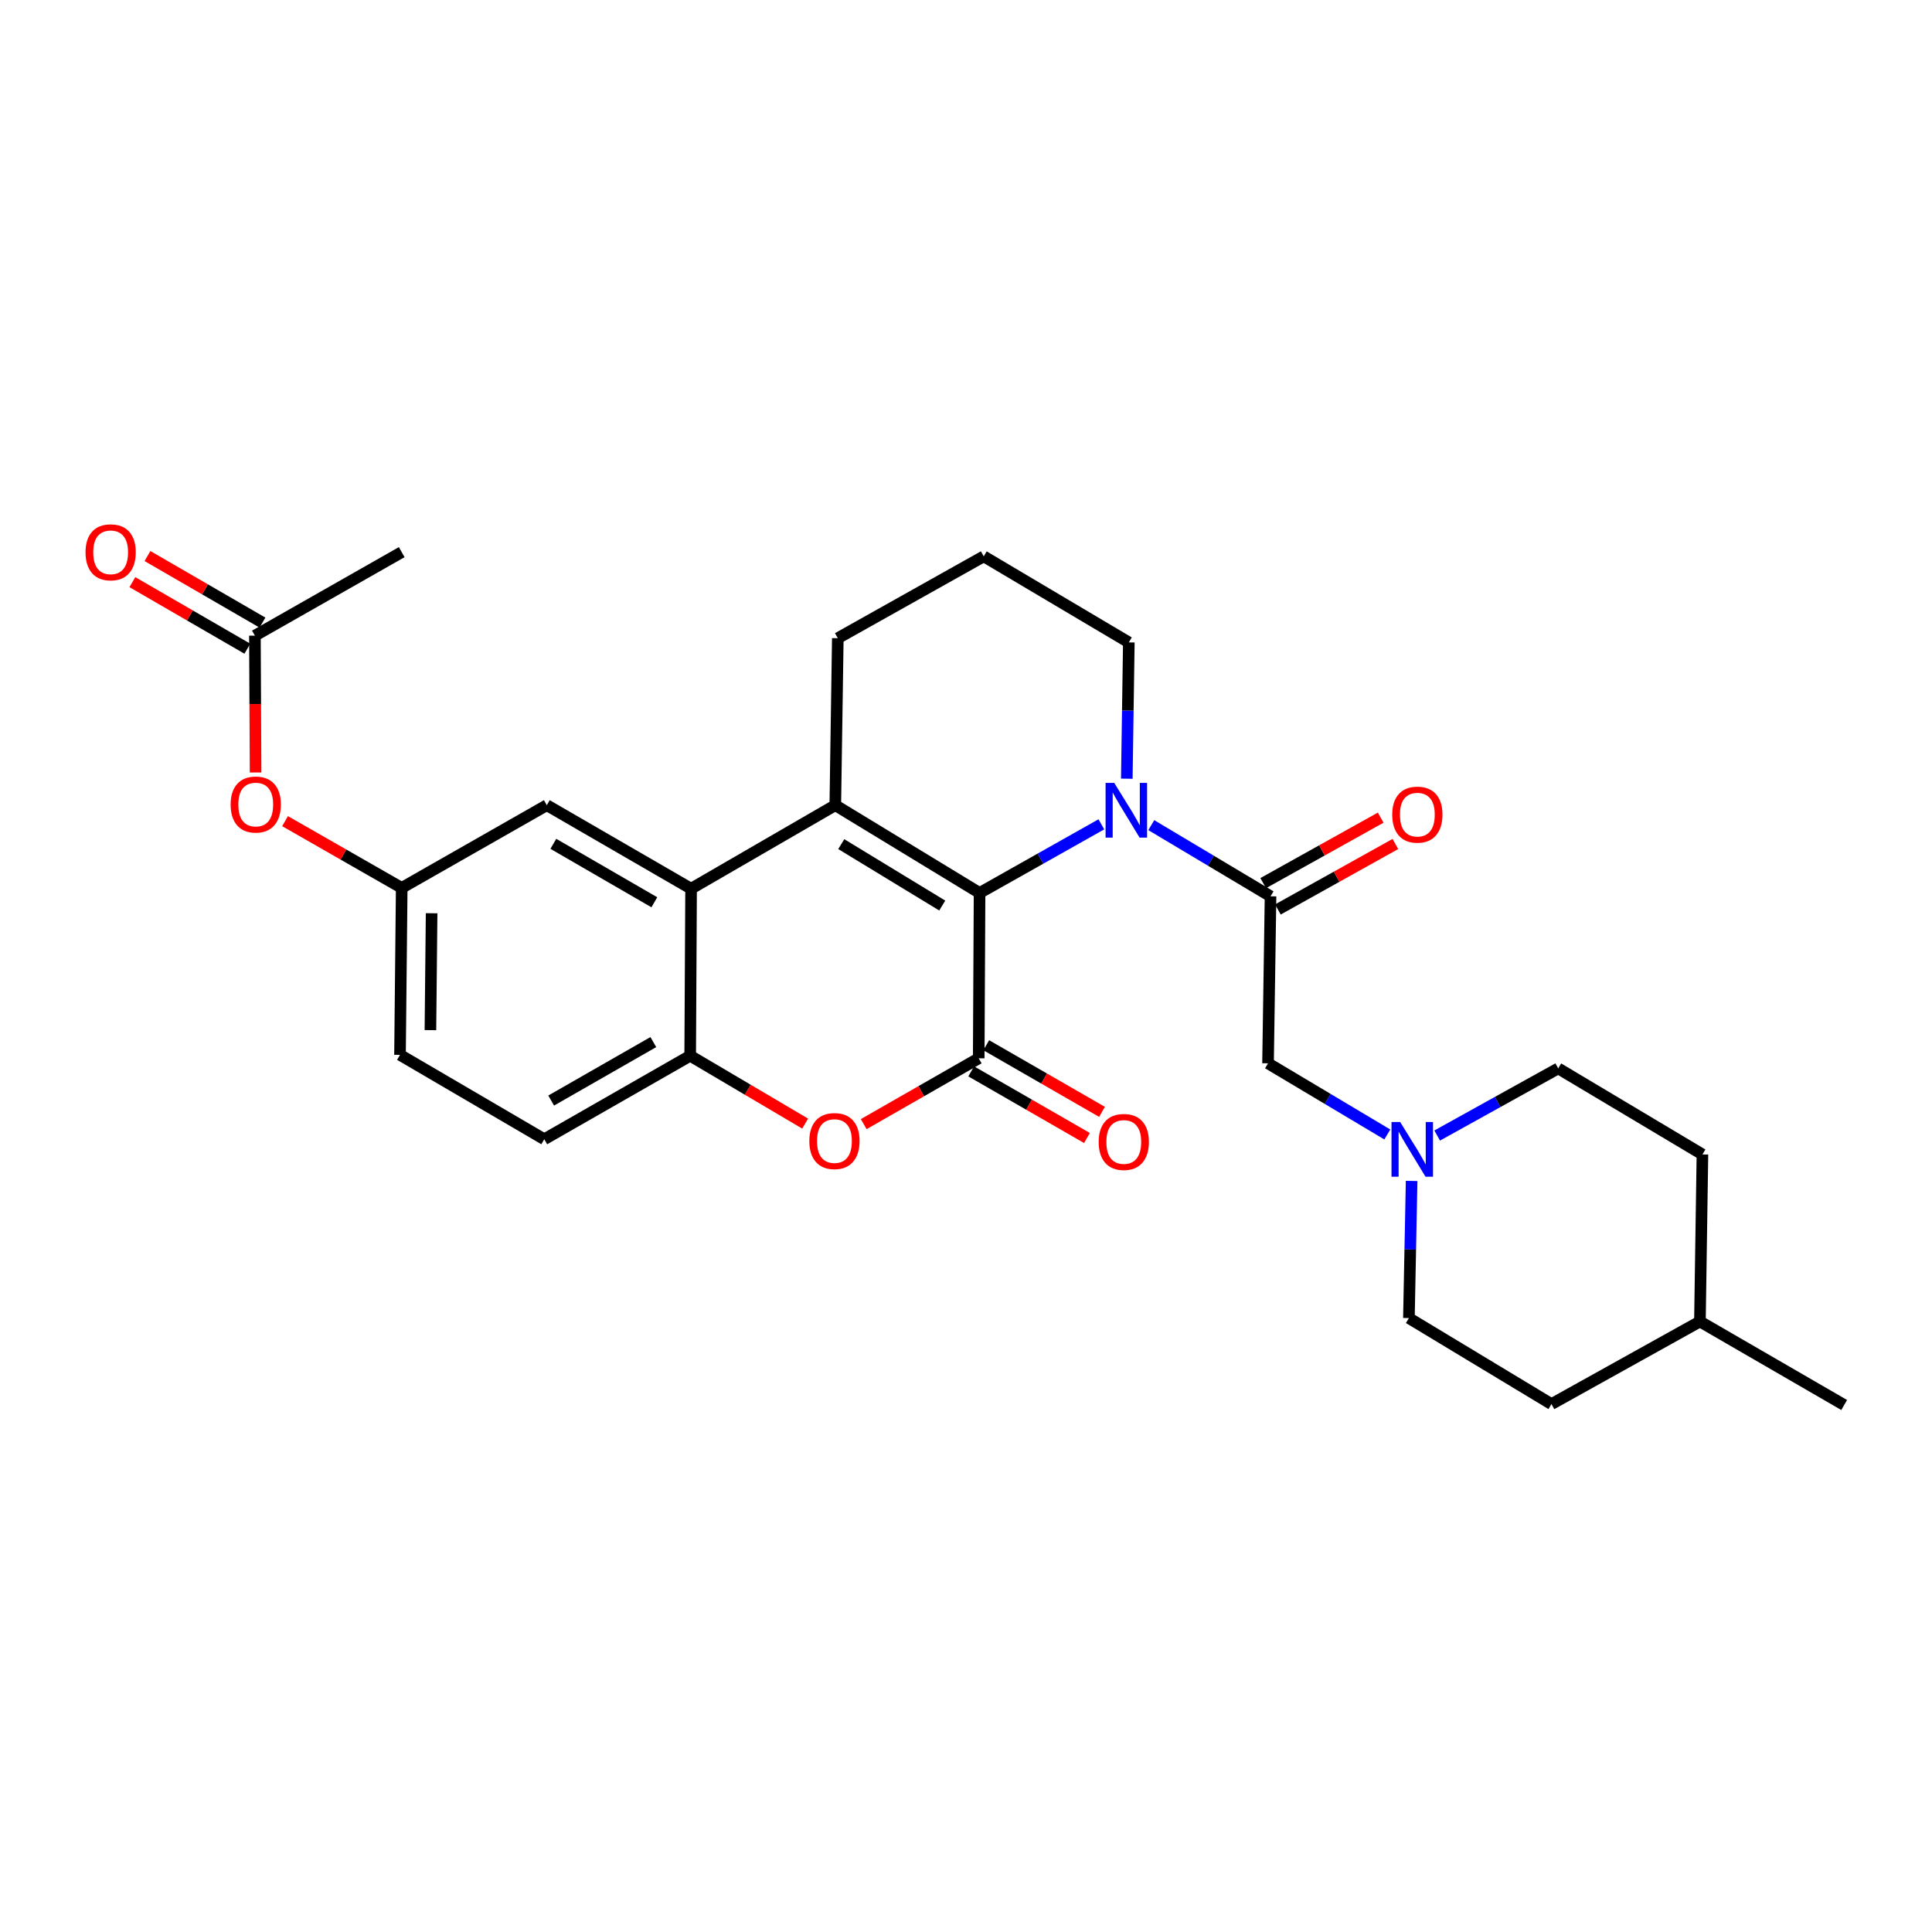 <?xml version='1.0' encoding='iso-8859-1'?>
<svg version='1.1' baseProfile='full'
              xmlns='http://www.w3.org/2000/svg'
                      xmlns:rdkit='http://www.rdkit.org/xml'
                      xmlns:xlink='http://www.w3.org/1999/xlink'
                  xml:space='preserve'
width='1000px' height='1000px' viewBox='0 0 1000 1000'>
<!-- END OF HEADER -->
<rect style='opacity:1.0;fill:#FFFFFF;stroke:none' width='1000' height='1000' x='0' y='0'> </rect>
<path class='bond-0' d='M 507.018,462.192 L 432.349,416.767' style='fill:none;fill-rule:evenodd;stroke:#000000;stroke-width:6px;stroke-linecap:butt;stroke-linejoin:miter;stroke-opacity:1' />
<path class='bond-0' d='M 487.705,468.715 L 435.436,436.917' style='fill:none;fill-rule:evenodd;stroke:#000000;stroke-width:6px;stroke-linecap:butt;stroke-linejoin:miter;stroke-opacity:1' />
<path class='bond-1' d='M 507.018,462.192 L 506.585,547.771' style='fill:none;fill-rule:evenodd;stroke:#000000;stroke-width:6px;stroke-linecap:butt;stroke-linejoin:miter;stroke-opacity:1' />
<path class='bond-2' d='M 507.018,462.192 L 538.543,444.429' style='fill:none;fill-rule:evenodd;stroke:#000000;stroke-width:6px;stroke-linecap:butt;stroke-linejoin:miter;stroke-opacity:1' />
<path class='bond-2' d='M 538.543,444.429 L 570.068,426.666' style='fill:none;fill-rule:evenodd;stroke:#0000FF;stroke-width:6px;stroke-linecap:butt;stroke-linejoin:miter;stroke-opacity:1' />
<path class='bond-3' d='M 432.349,416.767 L 357.707,459.99' style='fill:none;fill-rule:evenodd;stroke:#000000;stroke-width:6px;stroke-linecap:butt;stroke-linejoin:miter;stroke-opacity:1' />
<path class='bond-17' d='M 432.349,416.767 L 433.65,330.329' style='fill:none;fill-rule:evenodd;stroke:#000000;stroke-width:6px;stroke-linecap:butt;stroke-linejoin:miter;stroke-opacity:1' />
<path class='bond-4' d='M 506.585,547.771 L 476.821,564.811' style='fill:none;fill-rule:evenodd;stroke:#000000;stroke-width:6px;stroke-linecap:butt;stroke-linejoin:miter;stroke-opacity:1' />
<path class='bond-4' d='M 476.821,564.811 L 447.058,581.851' style='fill:none;fill-rule:evenodd;stroke:#FF0000;stroke-width:6px;stroke-linecap:butt;stroke-linejoin:miter;stroke-opacity:1' />
<path class='bond-9' d='M 502.691,554.535 L 532.65,571.782' style='fill:none;fill-rule:evenodd;stroke:#000000;stroke-width:6px;stroke-linecap:butt;stroke-linejoin:miter;stroke-opacity:1' />
<path class='bond-9' d='M 532.65,571.782 L 562.61,589.028' style='fill:none;fill-rule:evenodd;stroke:#FF0000;stroke-width:6px;stroke-linecap:butt;stroke-linejoin:miter;stroke-opacity:1' />
<path class='bond-9' d='M 510.478,541.007 L 540.438,558.253' style='fill:none;fill-rule:evenodd;stroke:#000000;stroke-width:6px;stroke-linecap:butt;stroke-linejoin:miter;stroke-opacity:1' />
<path class='bond-9' d='M 540.438,558.253 L 570.398,575.499' style='fill:none;fill-rule:evenodd;stroke:#FF0000;stroke-width:6px;stroke-linecap:butt;stroke-linejoin:miter;stroke-opacity:1' />
<path class='bond-5' d='M 595.901,427.091 L 626.766,445.509' style='fill:none;fill-rule:evenodd;stroke:#0000FF;stroke-width:6px;stroke-linecap:butt;stroke-linejoin:miter;stroke-opacity:1' />
<path class='bond-5' d='M 626.766,445.509 L 657.631,463.927' style='fill:none;fill-rule:evenodd;stroke:#000000;stroke-width:6px;stroke-linecap:butt;stroke-linejoin:miter;stroke-opacity:1' />
<path class='bond-20' d='M 583.231,403.053 L 583.755,367.78' style='fill:none;fill-rule:evenodd;stroke:#0000FF;stroke-width:6px;stroke-linecap:butt;stroke-linejoin:miter;stroke-opacity:1' />
<path class='bond-20' d='M 583.755,367.78 L 584.28,332.506' style='fill:none;fill-rule:evenodd;stroke:#000000;stroke-width:6px;stroke-linecap:butt;stroke-linejoin:miter;stroke-opacity:1' />
<path class='bond-10' d='M 357.707,459.99 L 283.029,416.767' style='fill:none;fill-rule:evenodd;stroke:#000000;stroke-width:6px;stroke-linecap:butt;stroke-linejoin:miter;stroke-opacity:1' />
<path class='bond-10' d='M 338.685,467.017 L 286.411,436.76' style='fill:none;fill-rule:evenodd;stroke:#000000;stroke-width:6px;stroke-linecap:butt;stroke-linejoin:miter;stroke-opacity:1' />
<path class='bond-29' d='M 357.707,459.99 L 357.238,546.453' style='fill:none;fill-rule:evenodd;stroke:#000000;stroke-width:6px;stroke-linecap:butt;stroke-linejoin:miter;stroke-opacity:1' />
<path class='bond-6' d='M 416.739,581.573 L 386.989,564.013' style='fill:none;fill-rule:evenodd;stroke:#FF0000;stroke-width:6px;stroke-linecap:butt;stroke-linejoin:miter;stroke-opacity:1' />
<path class='bond-6' d='M 386.989,564.013 L 357.238,546.453' style='fill:none;fill-rule:evenodd;stroke:#000000;stroke-width:6px;stroke-linecap:butt;stroke-linejoin:miter;stroke-opacity:1' />
<path class='bond-8' d='M 657.631,463.927 L 656.33,550.373' style='fill:none;fill-rule:evenodd;stroke:#000000;stroke-width:6px;stroke-linecap:butt;stroke-linejoin:miter;stroke-opacity:1' />
<path class='bond-12' d='M 661.431,470.744 L 691.837,453.796' style='fill:none;fill-rule:evenodd;stroke:#000000;stroke-width:6px;stroke-linecap:butt;stroke-linejoin:miter;stroke-opacity:1' />
<path class='bond-12' d='M 691.837,453.796 L 722.243,436.847' style='fill:none;fill-rule:evenodd;stroke:#FF0000;stroke-width:6px;stroke-linecap:butt;stroke-linejoin:miter;stroke-opacity:1' />
<path class='bond-12' d='M 653.831,457.109 L 684.237,440.161' style='fill:none;fill-rule:evenodd;stroke:#000000;stroke-width:6px;stroke-linecap:butt;stroke-linejoin:miter;stroke-opacity:1' />
<path class='bond-12' d='M 684.237,440.161 L 714.643,423.212' style='fill:none;fill-rule:evenodd;stroke:#FF0000;stroke-width:6px;stroke-linecap:butt;stroke-linejoin:miter;stroke-opacity:1' />
<path class='bond-15' d='M 357.238,546.453 L 281.711,589.676' style='fill:none;fill-rule:evenodd;stroke:#000000;stroke-width:6px;stroke-linecap:butt;stroke-linejoin:miter;stroke-opacity:1' />
<path class='bond-15' d='M 338.156,539.388 L 285.286,569.644' style='fill:none;fill-rule:evenodd;stroke:#000000;stroke-width:6px;stroke-linecap:butt;stroke-linejoin:miter;stroke-opacity:1' />
<path class='bond-7' d='M 718.068,587.202 L 687.199,568.787' style='fill:none;fill-rule:evenodd;stroke:#0000FF;stroke-width:6px;stroke-linecap:butt;stroke-linejoin:miter;stroke-opacity:1' />
<path class='bond-7' d='M 687.199,568.787 L 656.33,550.373' style='fill:none;fill-rule:evenodd;stroke:#000000;stroke-width:6px;stroke-linecap:butt;stroke-linejoin:miter;stroke-opacity:1' />
<path class='bond-18' d='M 743.881,587.75 L 775.203,570.375' style='fill:none;fill-rule:evenodd;stroke:#0000FF;stroke-width:6px;stroke-linecap:butt;stroke-linejoin:miter;stroke-opacity:1' />
<path class='bond-18' d='M 775.203,570.375 L 806.526,553' style='fill:none;fill-rule:evenodd;stroke:#000000;stroke-width:6px;stroke-linecap:butt;stroke-linejoin:miter;stroke-opacity:1' />
<path class='bond-19' d='M 730.657,611.249 L 729.952,646.742' style='fill:none;fill-rule:evenodd;stroke:#0000FF;stroke-width:6px;stroke-linecap:butt;stroke-linejoin:miter;stroke-opacity:1' />
<path class='bond-19' d='M 729.952,646.742 L 729.247,682.236' style='fill:none;fill-rule:evenodd;stroke:#000000;stroke-width:6px;stroke-linecap:butt;stroke-linejoin:miter;stroke-opacity:1' />
<path class='bond-13' d='M 283.029,416.767 L 207.927,459.573' style='fill:none;fill-rule:evenodd;stroke:#000000;stroke-width:6px;stroke-linecap:butt;stroke-linejoin:miter;stroke-opacity:1' />
<path class='bond-11' d='M 131.94,329.011 L 132.115,364.425' style='fill:none;fill-rule:evenodd;stroke:#000000;stroke-width:6px;stroke-linecap:butt;stroke-linejoin:miter;stroke-opacity:1' />
<path class='bond-11' d='M 132.115,364.425 L 132.291,399.838' style='fill:none;fill-rule:evenodd;stroke:#FF0000;stroke-width:6px;stroke-linecap:butt;stroke-linejoin:miter;stroke-opacity:1' />
<path class='bond-16' d='M 135.85,322.256 L 106.094,305.032' style='fill:none;fill-rule:evenodd;stroke:#000000;stroke-width:6px;stroke-linecap:butt;stroke-linejoin:miter;stroke-opacity:1' />
<path class='bond-16' d='M 106.094,305.032 L 76.338,287.807' style='fill:none;fill-rule:evenodd;stroke:#FF0000;stroke-width:6px;stroke-linecap:butt;stroke-linejoin:miter;stroke-opacity:1' />
<path class='bond-16' d='M 128.029,335.766 L 98.273,318.542' style='fill:none;fill-rule:evenodd;stroke:#000000;stroke-width:6px;stroke-linecap:butt;stroke-linejoin:miter;stroke-opacity:1' />
<path class='bond-16' d='M 98.273,318.542 L 68.517,301.317' style='fill:none;fill-rule:evenodd;stroke:#FF0000;stroke-width:6px;stroke-linecap:butt;stroke-linejoin:miter;stroke-opacity:1' />
<path class='bond-26' d='M 131.94,329.011 L 207.927,285.788' style='fill:none;fill-rule:evenodd;stroke:#000000;stroke-width:6px;stroke-linecap:butt;stroke-linejoin:miter;stroke-opacity:1' />
<path class='bond-14' d='M 207.927,459.573 L 177.738,442.299' style='fill:none;fill-rule:evenodd;stroke:#000000;stroke-width:6px;stroke-linecap:butt;stroke-linejoin:miter;stroke-opacity:1' />
<path class='bond-14' d='M 177.738,442.299 L 147.549,425.026' style='fill:none;fill-rule:evenodd;stroke:#FF0000;stroke-width:6px;stroke-linecap:butt;stroke-linejoin:miter;stroke-opacity:1' />
<path class='bond-30' d='M 207.927,459.573 L 207.042,546.002' style='fill:none;fill-rule:evenodd;stroke:#000000;stroke-width:6px;stroke-linecap:butt;stroke-linejoin:miter;stroke-opacity:1' />
<path class='bond-30' d='M 223.403,472.697 L 222.784,533.197' style='fill:none;fill-rule:evenodd;stroke:#000000;stroke-width:6px;stroke-linecap:butt;stroke-linejoin:miter;stroke-opacity:1' />
<path class='bond-21' d='M 281.711,589.676 L 207.042,546.002' style='fill:none;fill-rule:evenodd;stroke:#000000;stroke-width:6px;stroke-linecap:butt;stroke-linejoin:miter;stroke-opacity:1' />
<path class='bond-28' d='M 433.65,330.329 L 509.178,287.965' style='fill:none;fill-rule:evenodd;stroke:#000000;stroke-width:6px;stroke-linecap:butt;stroke-linejoin:miter;stroke-opacity:1' />
<path class='bond-23' d='M 806.526,553 L 881.177,597.542' style='fill:none;fill-rule:evenodd;stroke:#000000;stroke-width:6px;stroke-linecap:butt;stroke-linejoin:miter;stroke-opacity:1' />
<path class='bond-22' d='M 729.247,682.236 L 803.031,726.759' style='fill:none;fill-rule:evenodd;stroke:#000000;stroke-width:6px;stroke-linecap:butt;stroke-linejoin:miter;stroke-opacity:1' />
<path class='bond-25' d='M 584.28,332.506 L 509.178,287.965' style='fill:none;fill-rule:evenodd;stroke:#000000;stroke-width:6px;stroke-linecap:butt;stroke-linejoin:miter;stroke-opacity:1' />
<path class='bond-24' d='M 803.031,726.759 L 879.877,684.005' style='fill:none;fill-rule:evenodd;stroke:#000000;stroke-width:6px;stroke-linecap:butt;stroke-linejoin:miter;stroke-opacity:1' />
<path class='bond-31' d='M 881.177,597.542 L 879.877,684.005' style='fill:none;fill-rule:evenodd;stroke:#000000;stroke-width:6px;stroke-linecap:butt;stroke-linejoin:miter;stroke-opacity:1' />
<path class='bond-27' d='M 879.877,684.005 L 954.545,727.228' style='fill:none;fill-rule:evenodd;stroke:#000000;stroke-width:6px;stroke-linecap:butt;stroke-linejoin:miter;stroke-opacity:1' />
<path  class='atom-3' d='M 576.728 405.226
L 586.008 420.226
Q 586.928 421.706, 588.408 424.386
Q 589.888 427.066, 589.968 427.226
L 589.968 405.226
L 593.728 405.226
L 593.728 433.546
L 589.848 433.546
L 579.888 417.146
Q 578.728 415.226, 577.488 413.026
Q 576.288 410.826, 575.928 410.146
L 575.928 433.546
L 572.248 433.546
L 572.248 405.226
L 576.728 405.226
' fill='#0000FF'/>
<path  class='atom-5' d='M 418.907 590.606
Q 418.907 583.806, 422.267 580.006
Q 425.627 576.206, 431.907 576.206
Q 438.187 576.206, 441.547 580.006
Q 444.907 583.806, 444.907 590.606
Q 444.907 597.486, 441.507 601.406
Q 438.107 605.286, 431.907 605.286
Q 425.667 605.286, 422.267 601.406
Q 418.907 597.526, 418.907 590.606
M 431.907 602.086
Q 436.227 602.086, 438.547 599.206
Q 440.907 596.286, 440.907 590.606
Q 440.907 585.046, 438.547 582.246
Q 436.227 579.406, 431.907 579.406
Q 427.587 579.406, 425.227 582.206
Q 422.907 585.006, 422.907 590.606
Q 422.907 596.326, 425.227 599.206
Q 427.587 602.086, 431.907 602.086
' fill='#FF0000'/>
<path  class='atom-8' d='M 724.721 580.745
L 734.001 595.745
Q 734.921 597.225, 736.401 599.905
Q 737.881 602.585, 737.961 602.745
L 737.961 580.745
L 741.721 580.745
L 741.721 609.065
L 737.841 609.065
L 727.881 592.665
Q 726.721 590.745, 725.481 588.545
Q 724.281 586.345, 723.921 585.665
L 723.921 609.065
L 720.241 609.065
L 720.241 580.745
L 724.721 580.745
' fill='#0000FF'/>
<path  class='atom-10' d='M 568.67 591.074
Q 568.67 584.274, 572.03 580.474
Q 575.39 576.674, 581.67 576.674
Q 587.95 576.674, 591.31 580.474
Q 594.67 584.274, 594.67 591.074
Q 594.67 597.954, 591.27 601.874
Q 587.87 605.754, 581.67 605.754
Q 575.43 605.754, 572.03 601.874
Q 568.67 597.994, 568.67 591.074
M 581.67 602.554
Q 585.99 602.554, 588.31 599.674
Q 590.67 596.754, 590.67 591.074
Q 590.67 585.514, 588.31 582.714
Q 585.99 579.874, 581.67 579.874
Q 577.35 579.874, 574.99 582.674
Q 572.67 585.474, 572.67 591.074
Q 572.67 596.794, 574.99 599.674
Q 577.35 602.554, 581.67 602.554
' fill='#FF0000'/>
<path  class='atom-13' d='M 720.618 421.651
Q 720.618 414.851, 723.978 411.051
Q 727.338 407.251, 733.618 407.251
Q 739.898 407.251, 743.258 411.051
Q 746.618 414.851, 746.618 421.651
Q 746.618 428.531, 743.218 432.451
Q 739.818 436.331, 733.618 436.331
Q 727.378 436.331, 723.978 432.451
Q 720.618 428.571, 720.618 421.651
M 733.618 433.131
Q 737.938 433.131, 740.258 430.251
Q 742.618 427.331, 742.618 421.651
Q 742.618 416.091, 740.258 413.291
Q 737.938 410.451, 733.618 410.451
Q 729.298 410.451, 726.938 413.251
Q 724.618 416.051, 724.618 421.651
Q 724.618 427.371, 726.938 430.251
Q 729.298 433.131, 733.618 433.131
' fill='#FF0000'/>
<path  class='atom-15' d='M 119.373 416.422
Q 119.373 409.622, 122.733 405.822
Q 126.093 402.022, 132.373 402.022
Q 138.653 402.022, 142.013 405.822
Q 145.373 409.622, 145.373 416.422
Q 145.373 423.302, 141.973 427.222
Q 138.573 431.102, 132.373 431.102
Q 126.133 431.102, 122.733 427.222
Q 119.373 423.342, 119.373 416.422
M 132.373 427.902
Q 136.693 427.902, 139.013 425.022
Q 141.373 422.102, 141.373 416.422
Q 141.373 410.862, 139.013 408.062
Q 136.693 405.222, 132.373 405.222
Q 128.053 405.222, 125.693 408.022
Q 123.373 410.822, 123.373 416.422
Q 123.373 422.142, 125.693 425.022
Q 128.053 427.902, 132.373 427.902
' fill='#FF0000'/>
<path  class='atom-17' d='M 44.271 285.868
Q 44.271 279.068, 47.631 275.268
Q 50.991 271.468, 57.271 271.468
Q 63.551 271.468, 66.911 275.268
Q 70.271 279.068, 70.271 285.868
Q 70.271 292.748, 66.871 296.668
Q 63.471 300.548, 57.271 300.548
Q 51.031 300.548, 47.631 296.668
Q 44.271 292.788, 44.271 285.868
M 57.271 297.348
Q 61.591 297.348, 63.911 294.468
Q 66.271 291.548, 66.271 285.868
Q 66.271 280.308, 63.911 277.508
Q 61.591 274.668, 57.271 274.668
Q 52.951 274.668, 50.591 277.468
Q 48.271 280.268, 48.271 285.868
Q 48.271 291.588, 50.591 294.468
Q 52.951 297.348, 57.271 297.348
' fill='#FF0000'/>
</svg>

